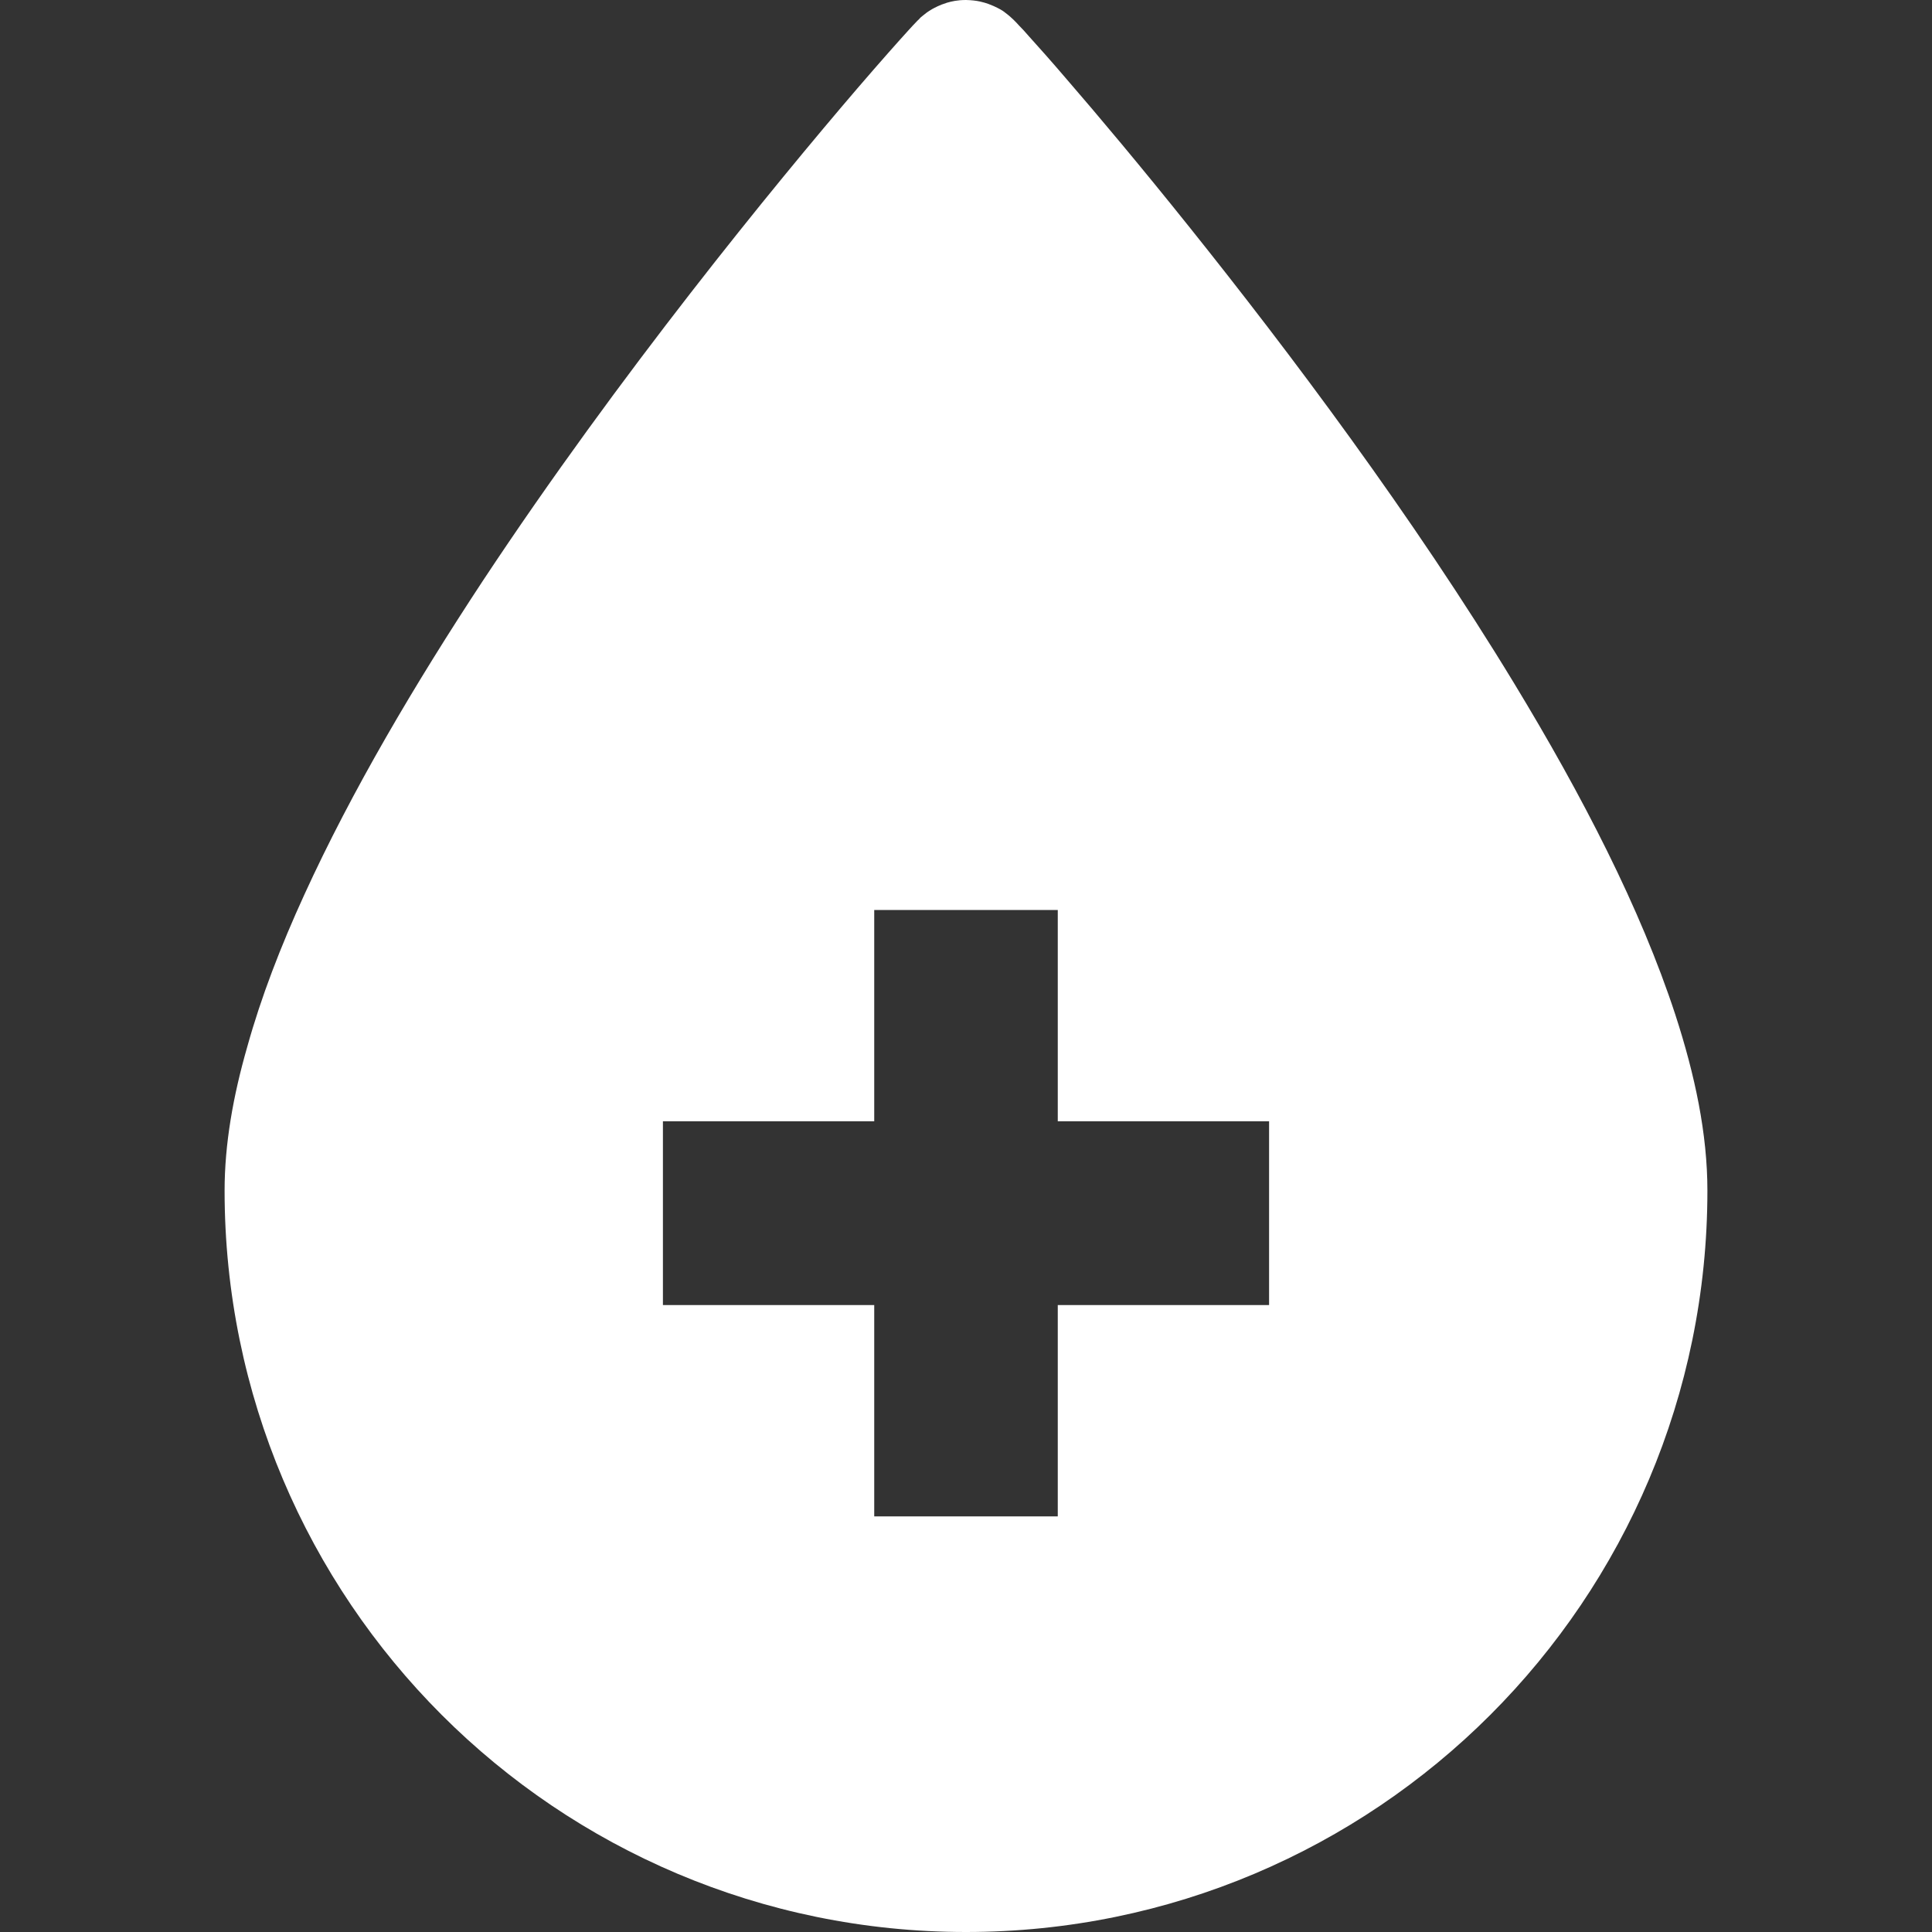 <?xml version="1.0" encoding="utf-8"?>
<!-- Generator: Adobe Illustrator 27.0.0, SVG Export Plug-In . SVG Version: 6.00 Build 0)  -->
<svg version="1.1" id="_x32_" xmlns="http://www.w3.org/2000/svg" xmlns:xlink="http://www.w3.org/1999/xlink" x="0px" y="0px"
	 viewBox="0 0 800 800" style="enable-background:new 0 0 800 800;" xml:space="preserve">
<rect x="0" y="0" width="800" height="800" fill="#333333" stroke="none"/>
<style type="text/css">
	.st0{fill:#FFFFFF;}
</style>
<path class="st0" d="M693.7,420.1c-14.4-44-38.6-90.8-66.7-137.1c-42.1-69.4-93.3-137.5-134.2-188.6c-20.4-25.5-38.3-46.8-51.2-61.7
	c-6.4-7.5-11.6-13.3-15.3-17.4c-1.8-2.1-3.3-3.7-4.5-4.9c-0.6-0.7-1.1-1.2-1.8-1.9c-0.3-0.3-0.7-0.7-1.5-1.4
	c-0.4-0.4-0.9-0.8-2.2-1.8c-0.6-0.5-1.4-1.1-3.2-2c-0.9-0.5-2.1-1-3.9-1.7C407.4,1,404.8,0.1,400,0c-3.7,0-6,0.6-7.8,1.1
	c-3.5,1.1-4.9,2-6.1,2.6c-2.2,1.3-2.9,1.9-3.5,2.4c-1.2,0.9-1.6,1.3-1.9,1.7c-0.7,0.7-1.1,1-1.5,1.5c-0.8,0.8-1.7,1.8-2.8,3
	c-4.2,4.6-11.5,12.8-21.3,24.2c-34.3,40-98.6,118.5-155.1,203.9c-28.2,42.8-54.4,87.2-74,130.1c-9.8,21.4-17.9,42.4-23.6,62.9
	C96.5,453.9,93,473.8,93,493c0,84.7,34.4,161.6,89.9,217.1C238.4,765.6,315.3,800,400,800c84.7,0,161.6-34.4,217.1-89.9
	C672.6,654.6,707,577.7,707,493C707,469.6,701.9,445.3,693.7,420.1z M525.6,540.4H438v87.5H362v-87.5h-87.5v-76.1H362v-87.5H438
	v87.5h87.5V540.4z"/>
</svg>
